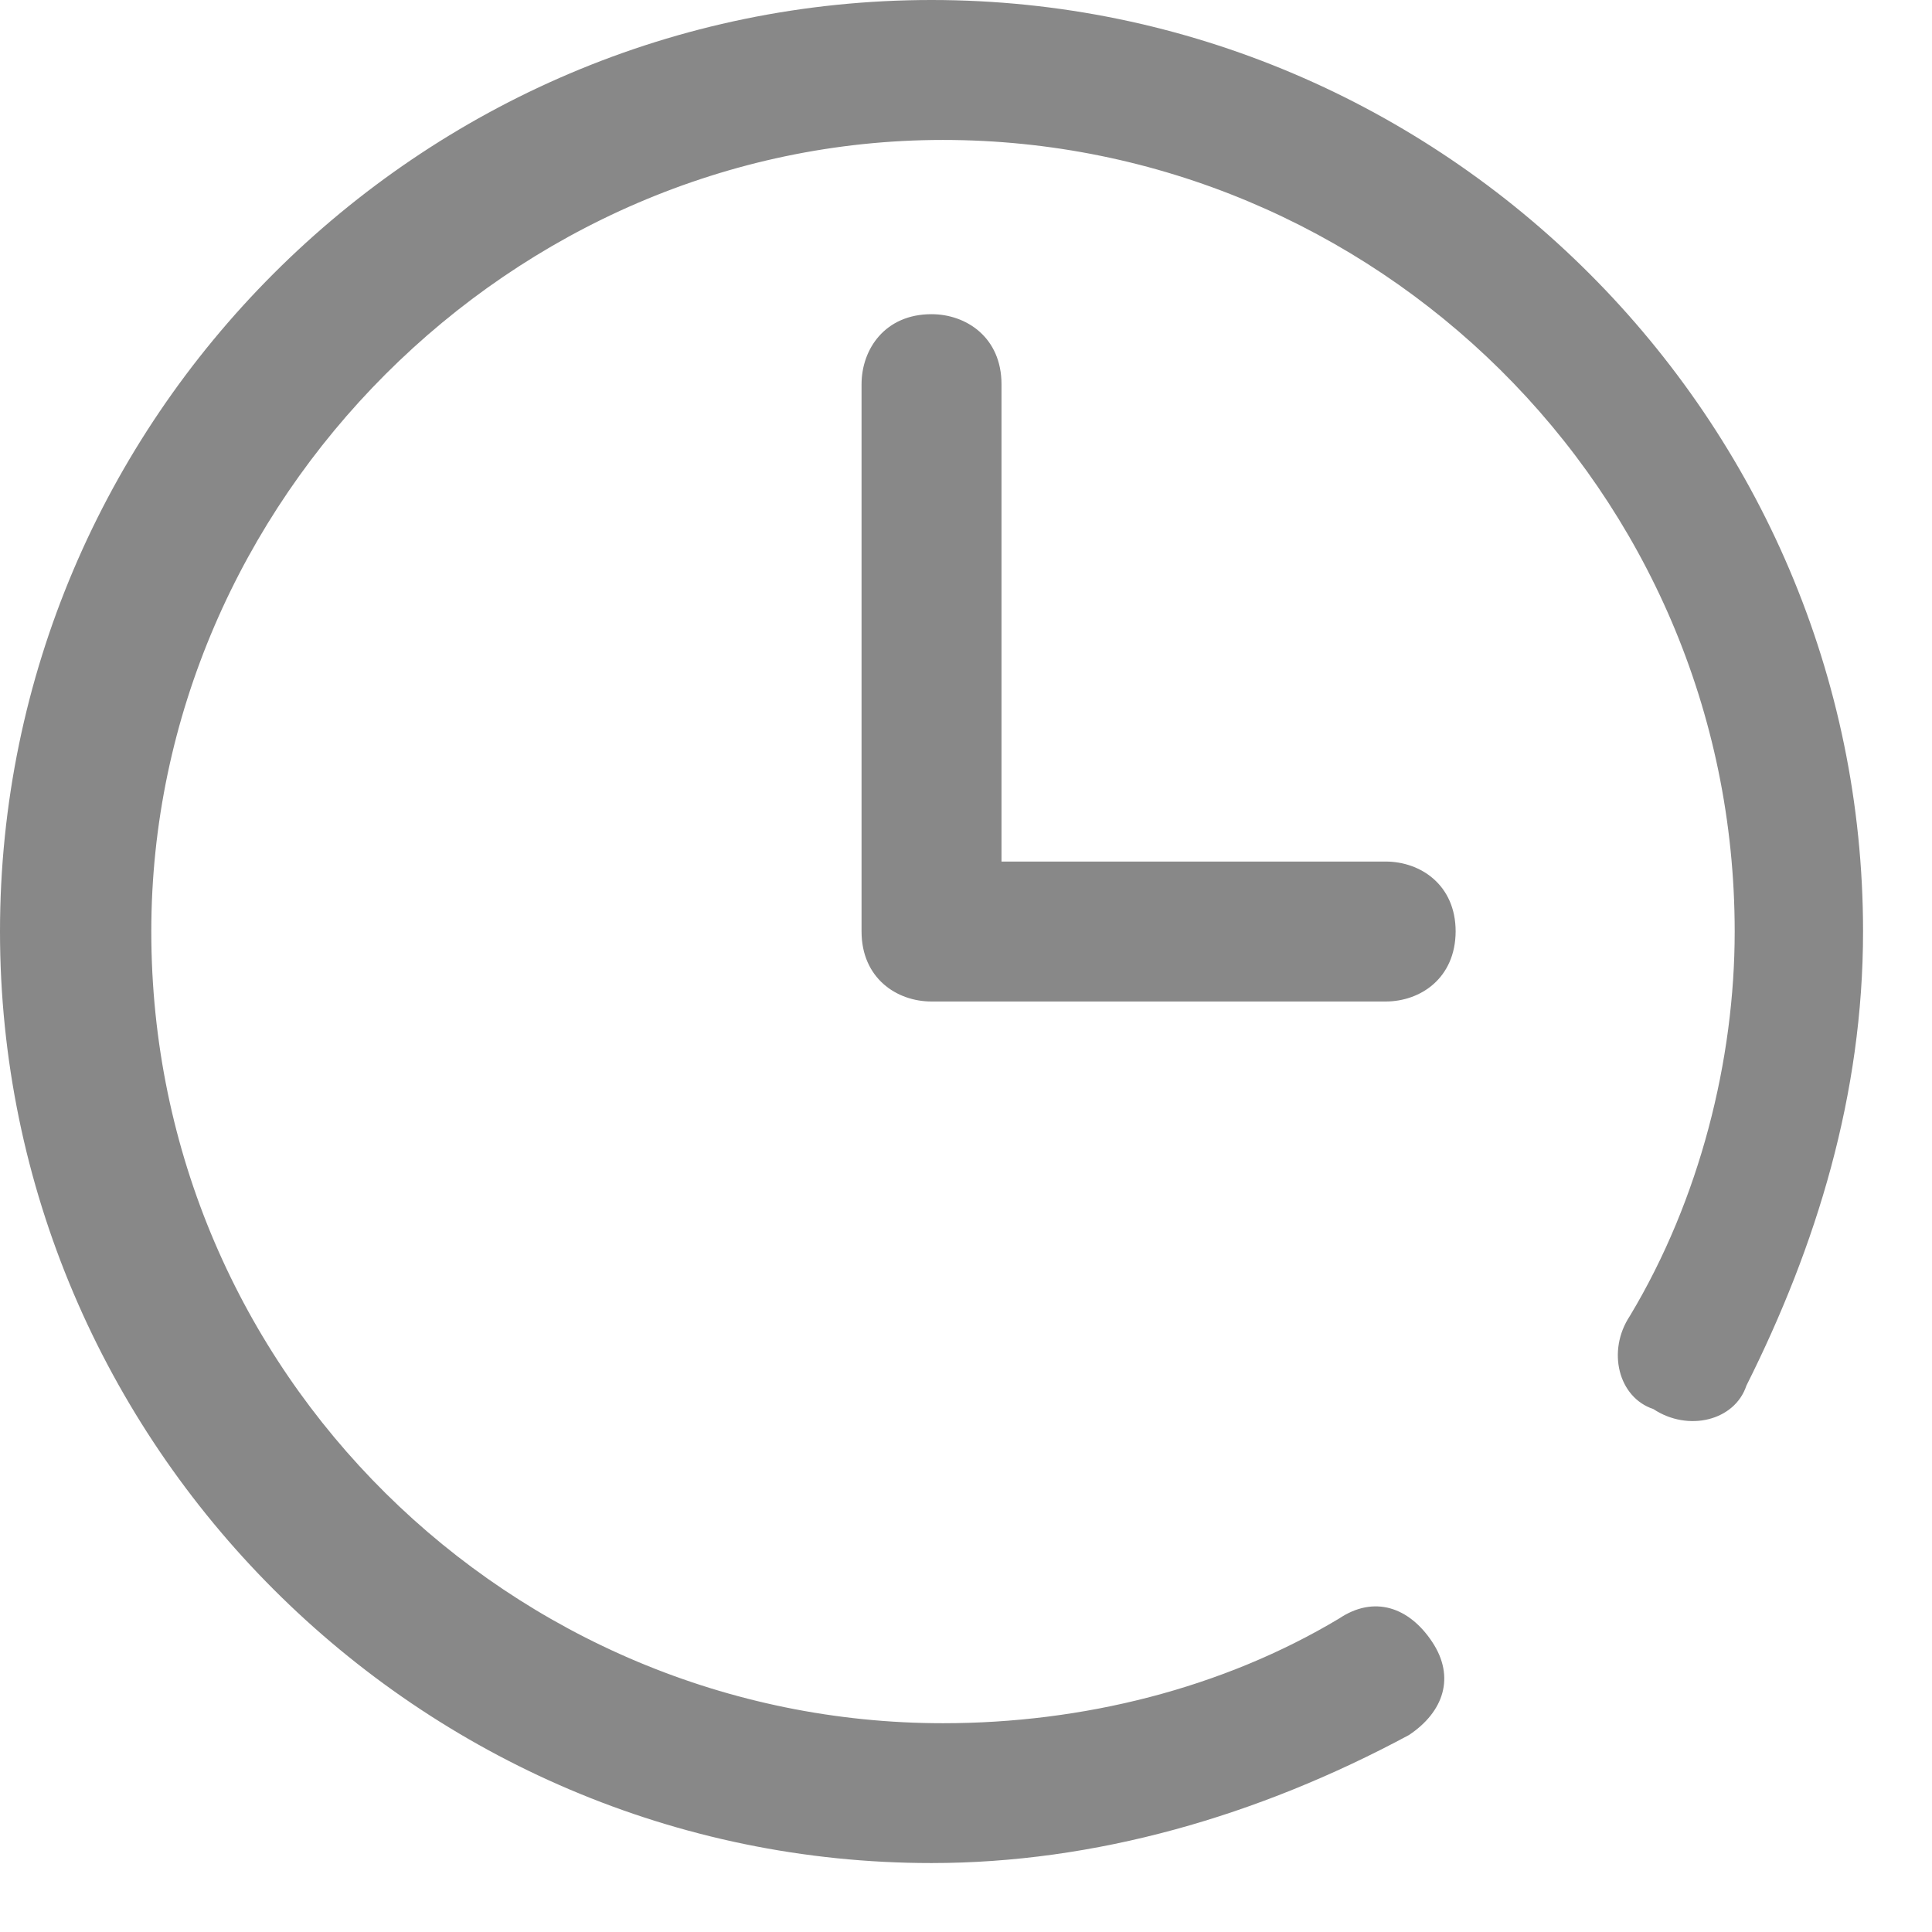 <svg width="16" height="16" viewBox="0 0 16 16" fill="none" xmlns="http://www.w3.org/2000/svg">
<path d="M7.714 15.429C3.471 15.429 0 11.957 0 7.714C0 3.471 3.471 0 7.714 0C11.957 0 15.429 3.471 15.429 7.714C15.429 9.065 15.043 10.318 14.463 11.475C14.367 11.765 13.982 11.861 13.692 11.669C13.402 11.573 13.306 11.187 13.498 10.898C14.078 9.933 14.366 8.775 14.366 7.716C14.366 4.051 11.376 1.159 7.809 1.159C4.241 1.159 1.253 4.147 1.253 7.714C1.253 11.379 4.243 14.271 7.81 14.271C8.967 14.271 10.125 13.982 11.09 13.404C11.379 13.21 11.669 13.308 11.861 13.598C12.053 13.887 11.957 14.177 11.668 14.369C10.414 15.043 9.065 15.429 7.714 15.429Z" fill="#888888"/>
<path d="M11.475 8.294H7.714C7.425 8.294 7.135 8.1 7.135 7.714V3.182C7.135 2.892 7.329 2.602 7.714 2.602C8.004 2.602 8.294 2.796 8.294 3.182V7.135H11.475C11.765 7.135 12.055 7.329 12.055 7.714C12.053 8.1 11.765 8.294 11.475 8.294Z" fill="#888888"/>
</svg>

